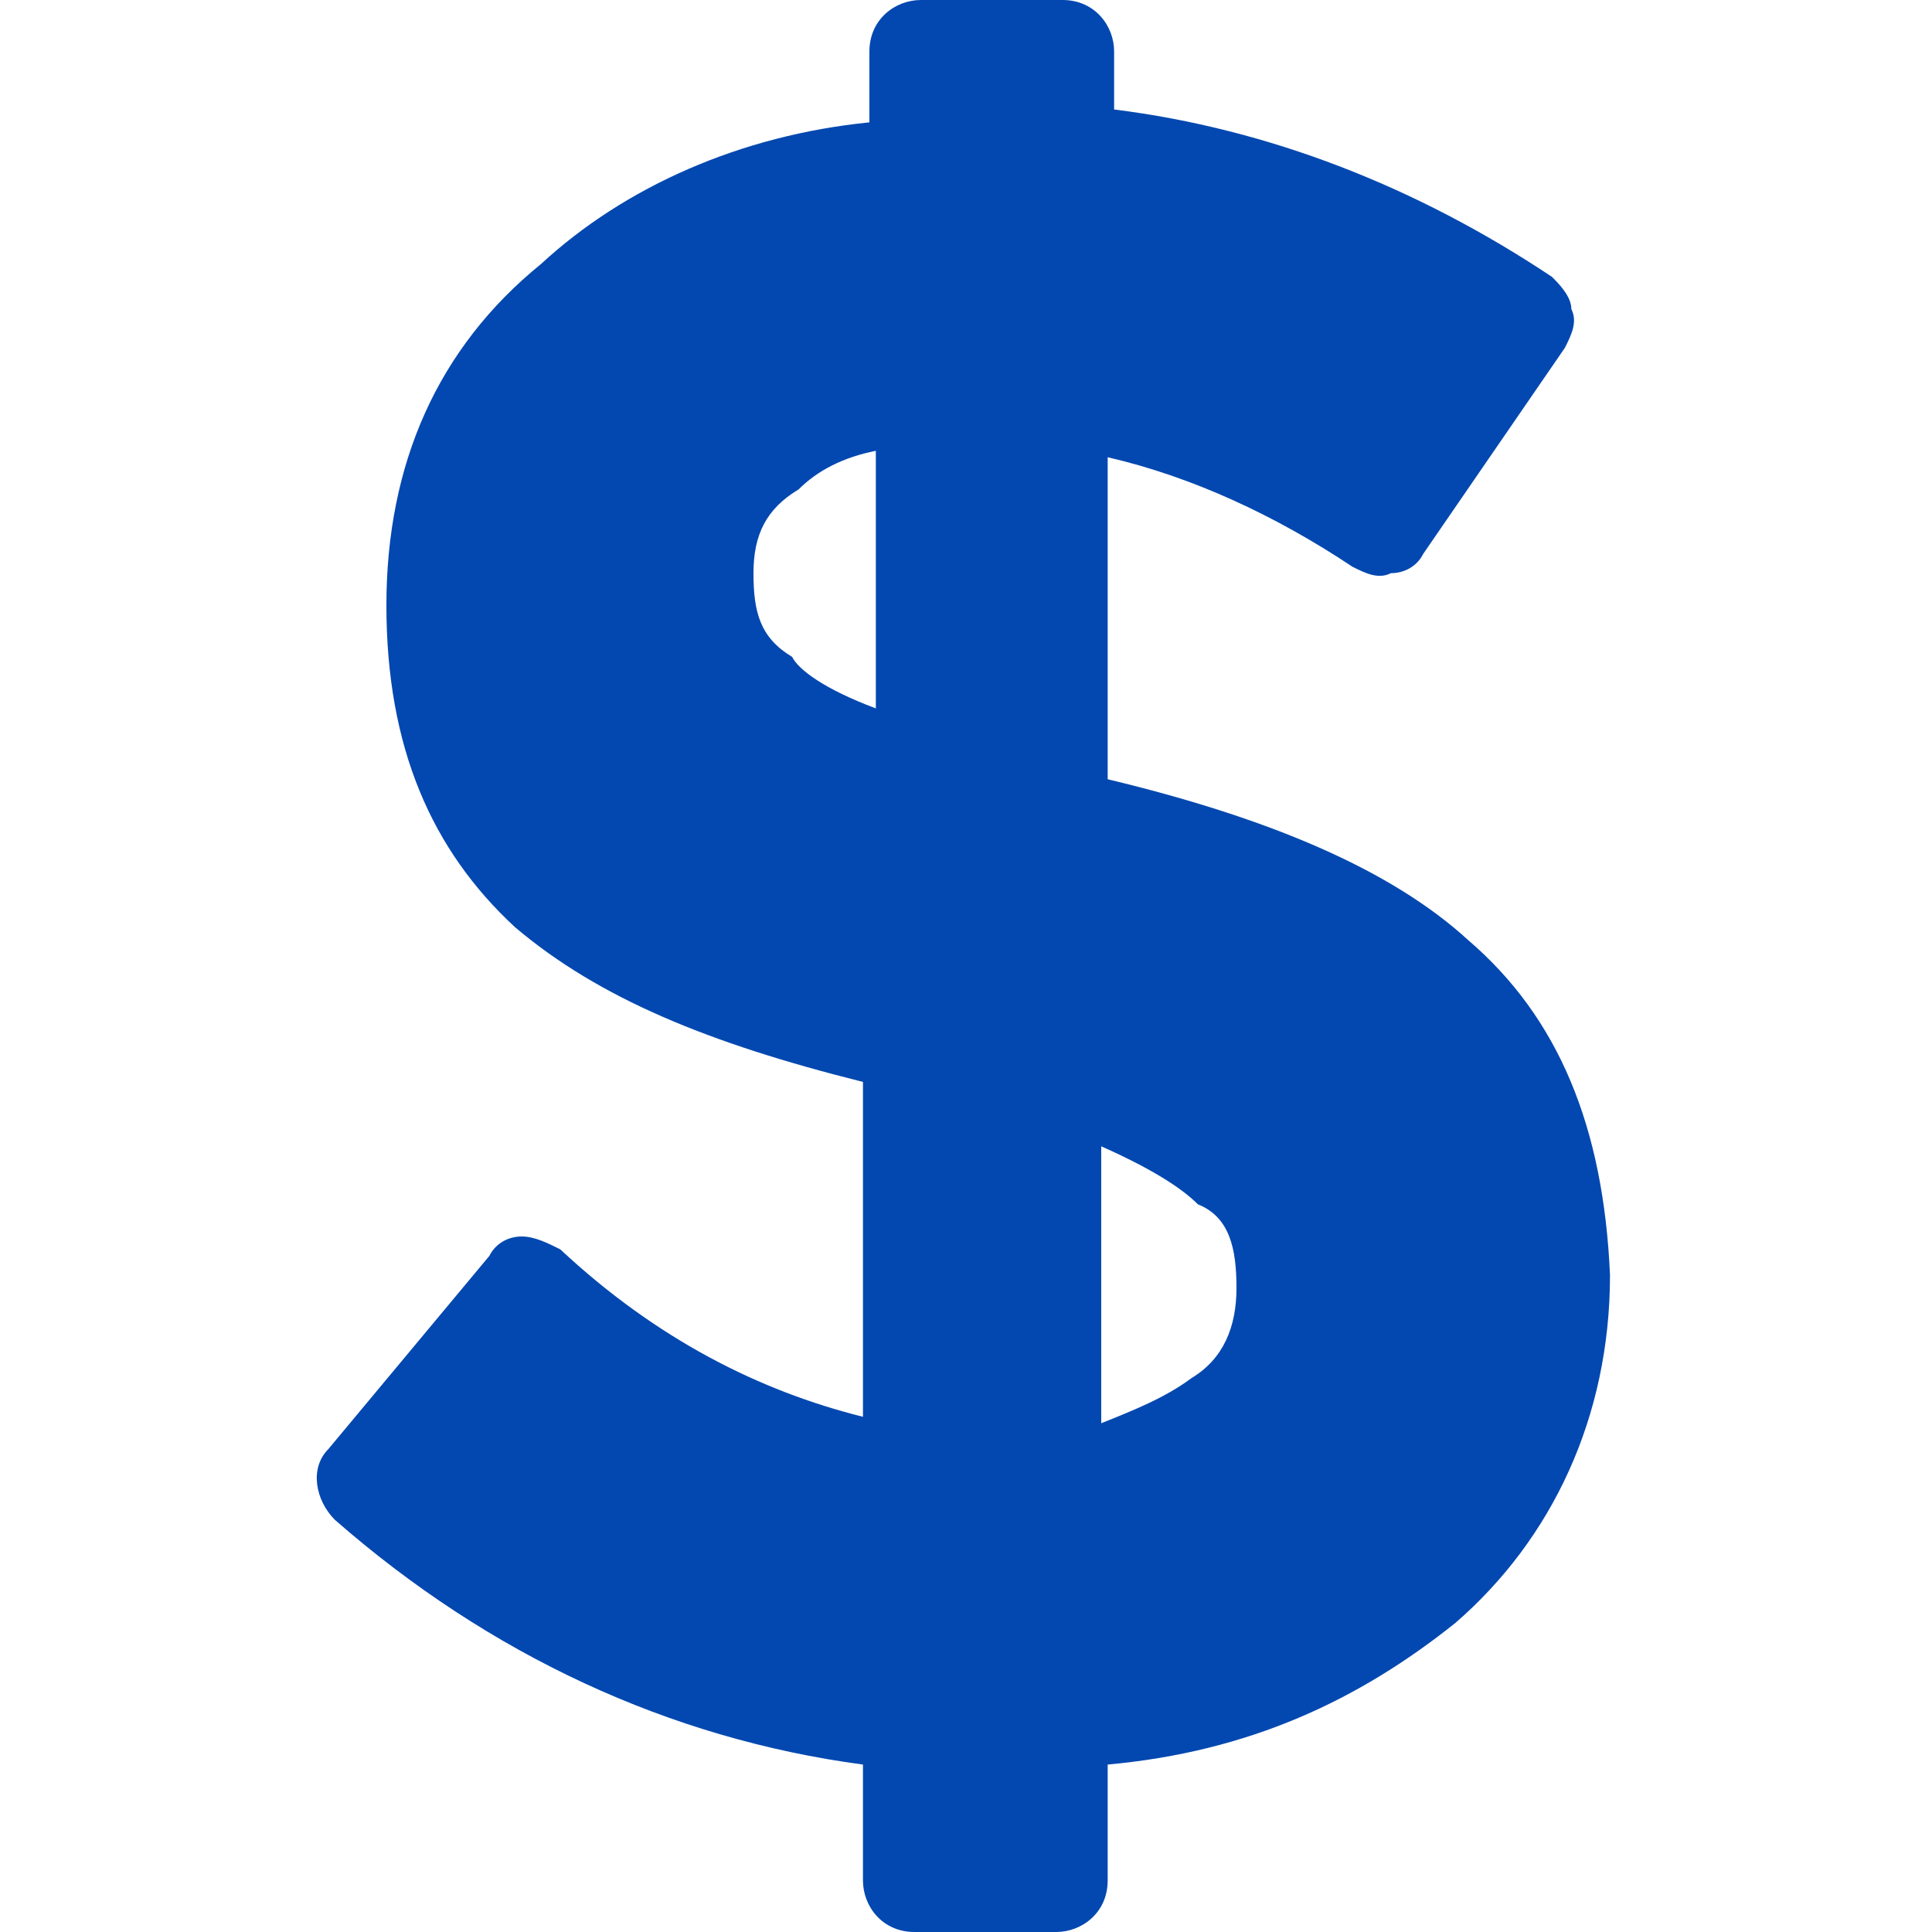 <?xml version="1.0" encoding="utf-8"?>
<svg width="45" height="45" version="1.1" fill="#0347b0" viewBox="0 0 30 30" xmlns="http://www.w3.org/2000/svg">
<style type="text/css">
	.st0{fill:#0348B0;}
</style>
<path class="st0" d="M22.8,14.6c-1.2-1.1-3.1-1.9-5.6-2.5v-5C18.5,7.4,19.8,8,21,8.8c0.2,0.1,0.4,0.2,0.6,0.1c0.2,0,0.4-0.1,0.5-0.3
	l2.2-3.2c0.1-0.2,0.2-0.4,0.1-0.6c0-0.2-0.2-0.4-0.3-0.5c-2.1-1.4-4.4-2.3-6.8-2.6V0.8c0-0.4-0.3-0.8-0.8-0.8h-2.2
	c-0.4,0-0.8,0.3-0.8,0.8v1.1c-2,0.2-3.8,1-5.1,2.2C6.8,5.4,6,7.2,6,9.4s0.7,3.8,2,5c1.3,1.1,3,1.8,5.4,2.4V22
	c-1.6-0.4-3.2-1.2-4.7-2.6c-0.2-0.1-0.4-0.2-0.6-0.2c-0.2,0-0.4,0.1-0.5,0.3l-2.5,3c-0.3,0.3-0.2,0.8,0.1,1.1
	c2.4,2.1,5.2,3.4,8.2,3.8v1.8c0,0.4,0.3,0.8,0.8,0.8h2.2c0.4,0,0.8-0.3,0.8-0.8v-1.8c2.2-0.2,3.9-1,5.4-2.2c1.5-1.3,2.4-3.2,2.4-5.4
	C24.9,17.5,24.2,15.8,22.8,14.6z M19.2,20c0,0.6-0.2,1.1-0.7,1.4c-0.4,0.3-0.9,0.5-1.4,0.7v-4.3c0.9,0.4,1.3,0.7,1.5,0.9
	C19.1,18.9,19.2,19.4,19.2,20z M11.7,8.9c0-0.6,0.2-1,0.7-1.3c0.3-0.3,0.7-0.5,1.2-0.6v4c-0.8-0.3-1.2-0.6-1.3-0.8
	C11.8,9.9,11.7,9.5,11.7,8.9z"/>
</svg>
